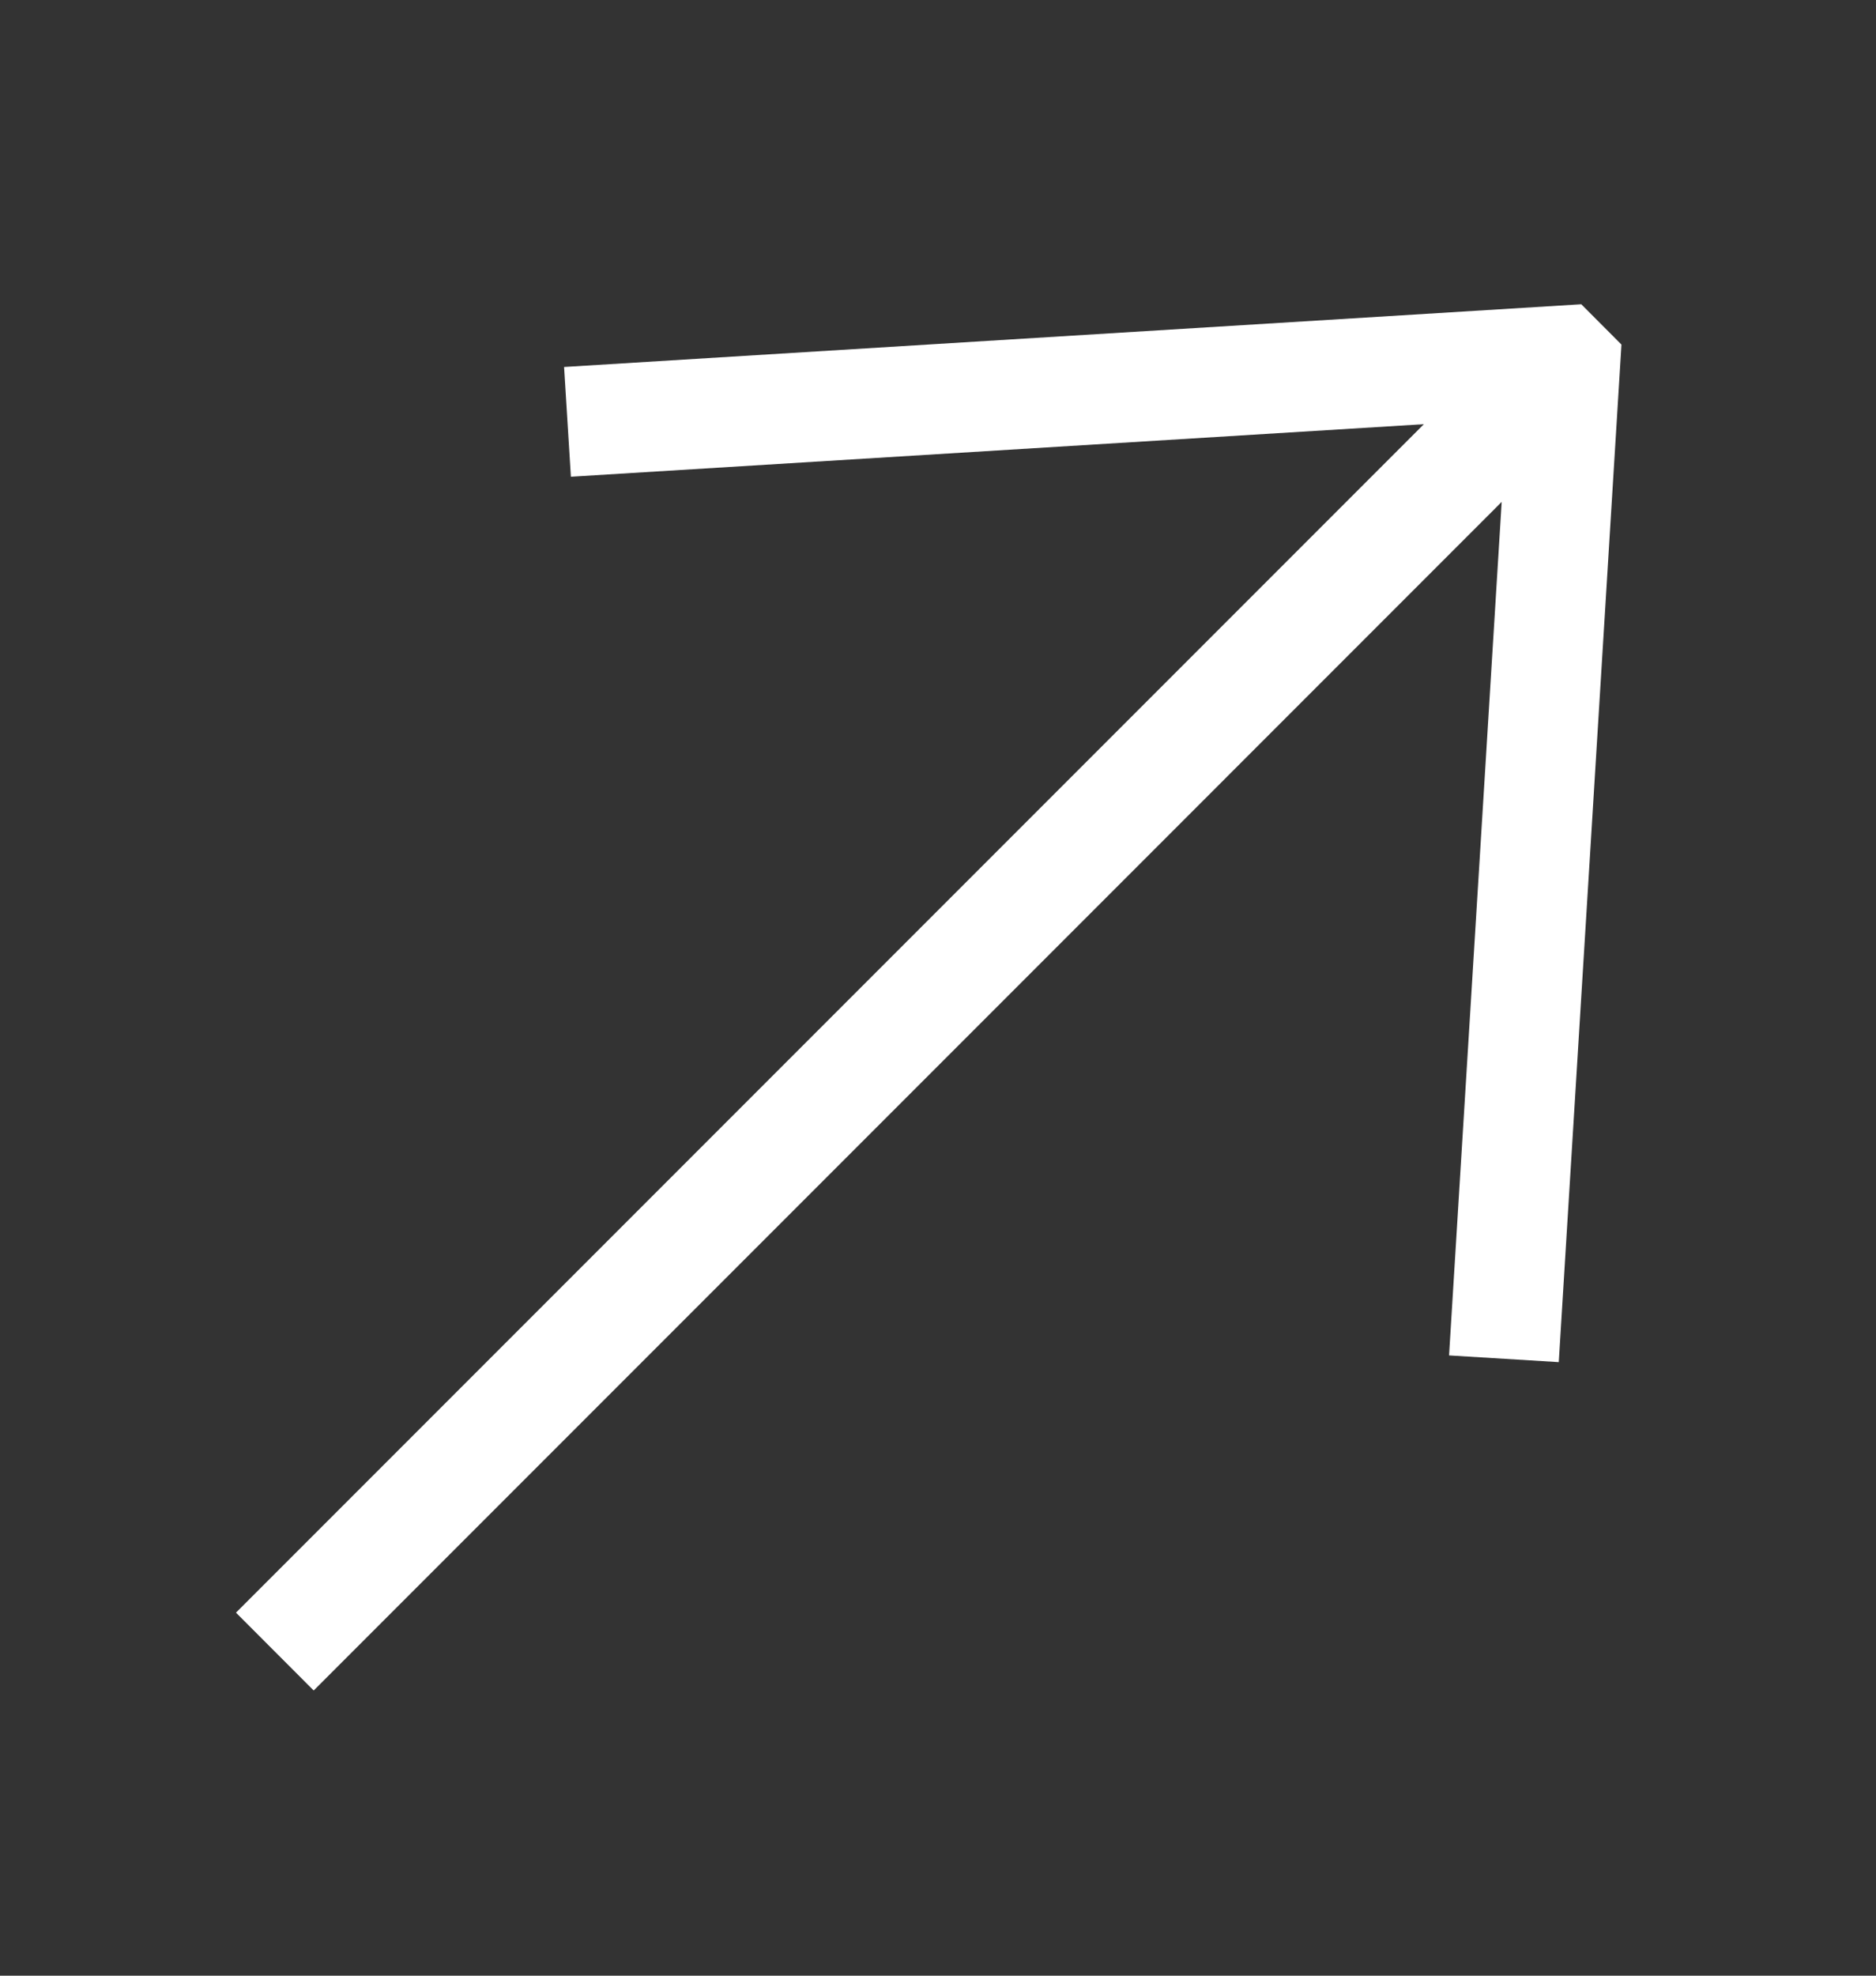 <svg width="19" height="20" viewBox="0 0 19 20" fill="none" xmlns="http://www.w3.org/2000/svg">
<rect x="0" y="0" width="19" height="20" fill="#333333" stroke="none"/>
<g clip-path="url(#clip0_1146_2157)">
<path d="M5.713 3.715L5.782 4.826L14.421 4.294L2.39 16.325L3.177 17.113L15.209 5.081L14.676 13.721L15.787 13.789L16.422 3.488L16.015 3.08L5.713 3.715Z" fill="white"/>
</g>
<defs>
<clipPath id="clip0_1146_2157">
<rect width="19" height="19" fill="white" transform="translate(19 0.5) rotate(90)"/>
</clipPath>
</defs>
</svg>
